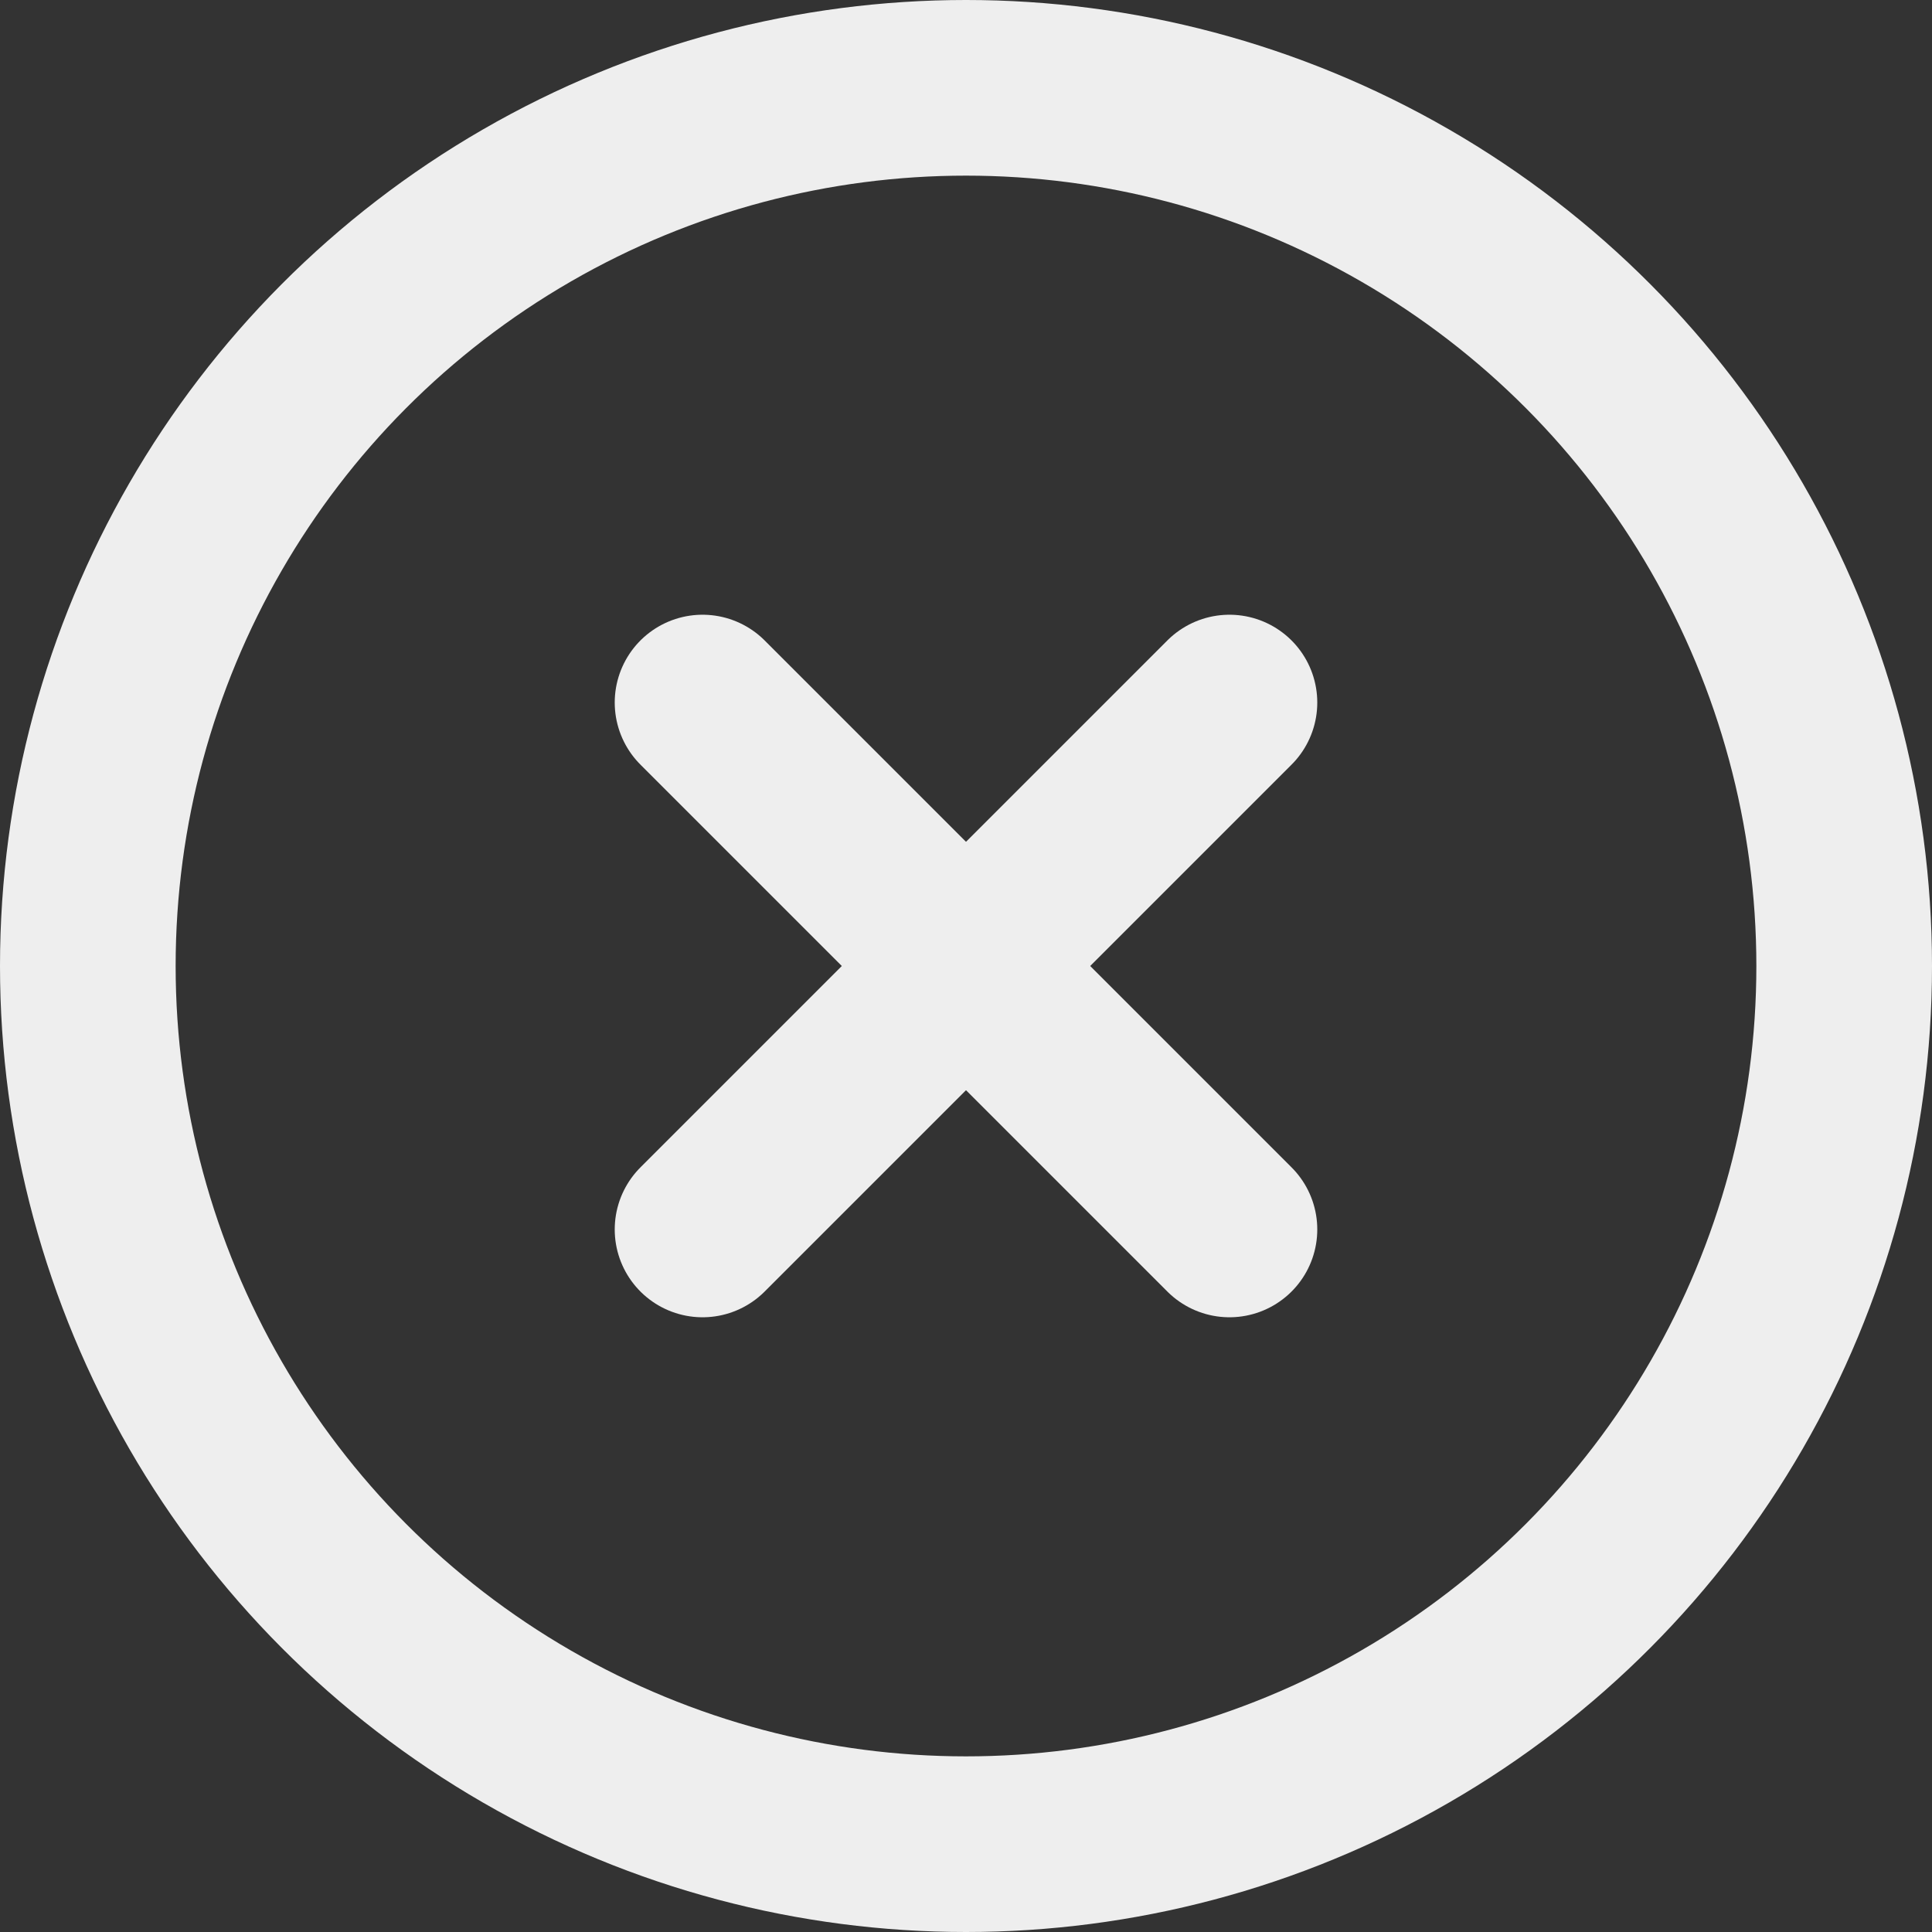 <svg xmlns="http://www.w3.org/2000/svg" width="26.4" height="26.4" viewBox="0 0 26.4 26.4">
  <rect x="0" y="0" width="26.4" height="26.4" fill="#333333" stroke="none"/>
  <g id="Icon" transform="translate(1.2 1.2)">
    <rect id="Area" width="24" height="24" fill="#212121" opacity="0"/>
    <g id="Icon-2" data-name="Icon" transform="translate(1.29 2.499)">
      <circle id="_95ce30e5-66d6-4c03-82b8-01fad913cd35" data-name="95ce30e5-66d6-4c03-82b8-01fad913cd35" cx="12" cy="12" r="12" transform="translate(-1.29 -2.499)" fill="none" stroke="#eee" stroke-linecap="round" stroke-linejoin="round" stroke-width="2.4"/>
      <line id="a96834ce-8b13-467b-91d4-f8fbed06bf76" x1="7.2" y2="7.2" transform="translate(7.11 5.901)" fill="none" stroke="#eee" stroke-linecap="round" stroke-linejoin="round" stroke-width="2.4"/>
      <line id="_8b738694-e27f-4421-8da0-1a1dcb9dfce0" data-name="8b738694-e27f-4421-8da0-1a1dcb9dfce0" x2="7.2" y2="7.2" transform="translate(7.11 5.901)" fill="none" stroke="#eee" stroke-linecap="round" stroke-linejoin="round" stroke-width="2.4"/>
    </g>
  </g>
</svg>
